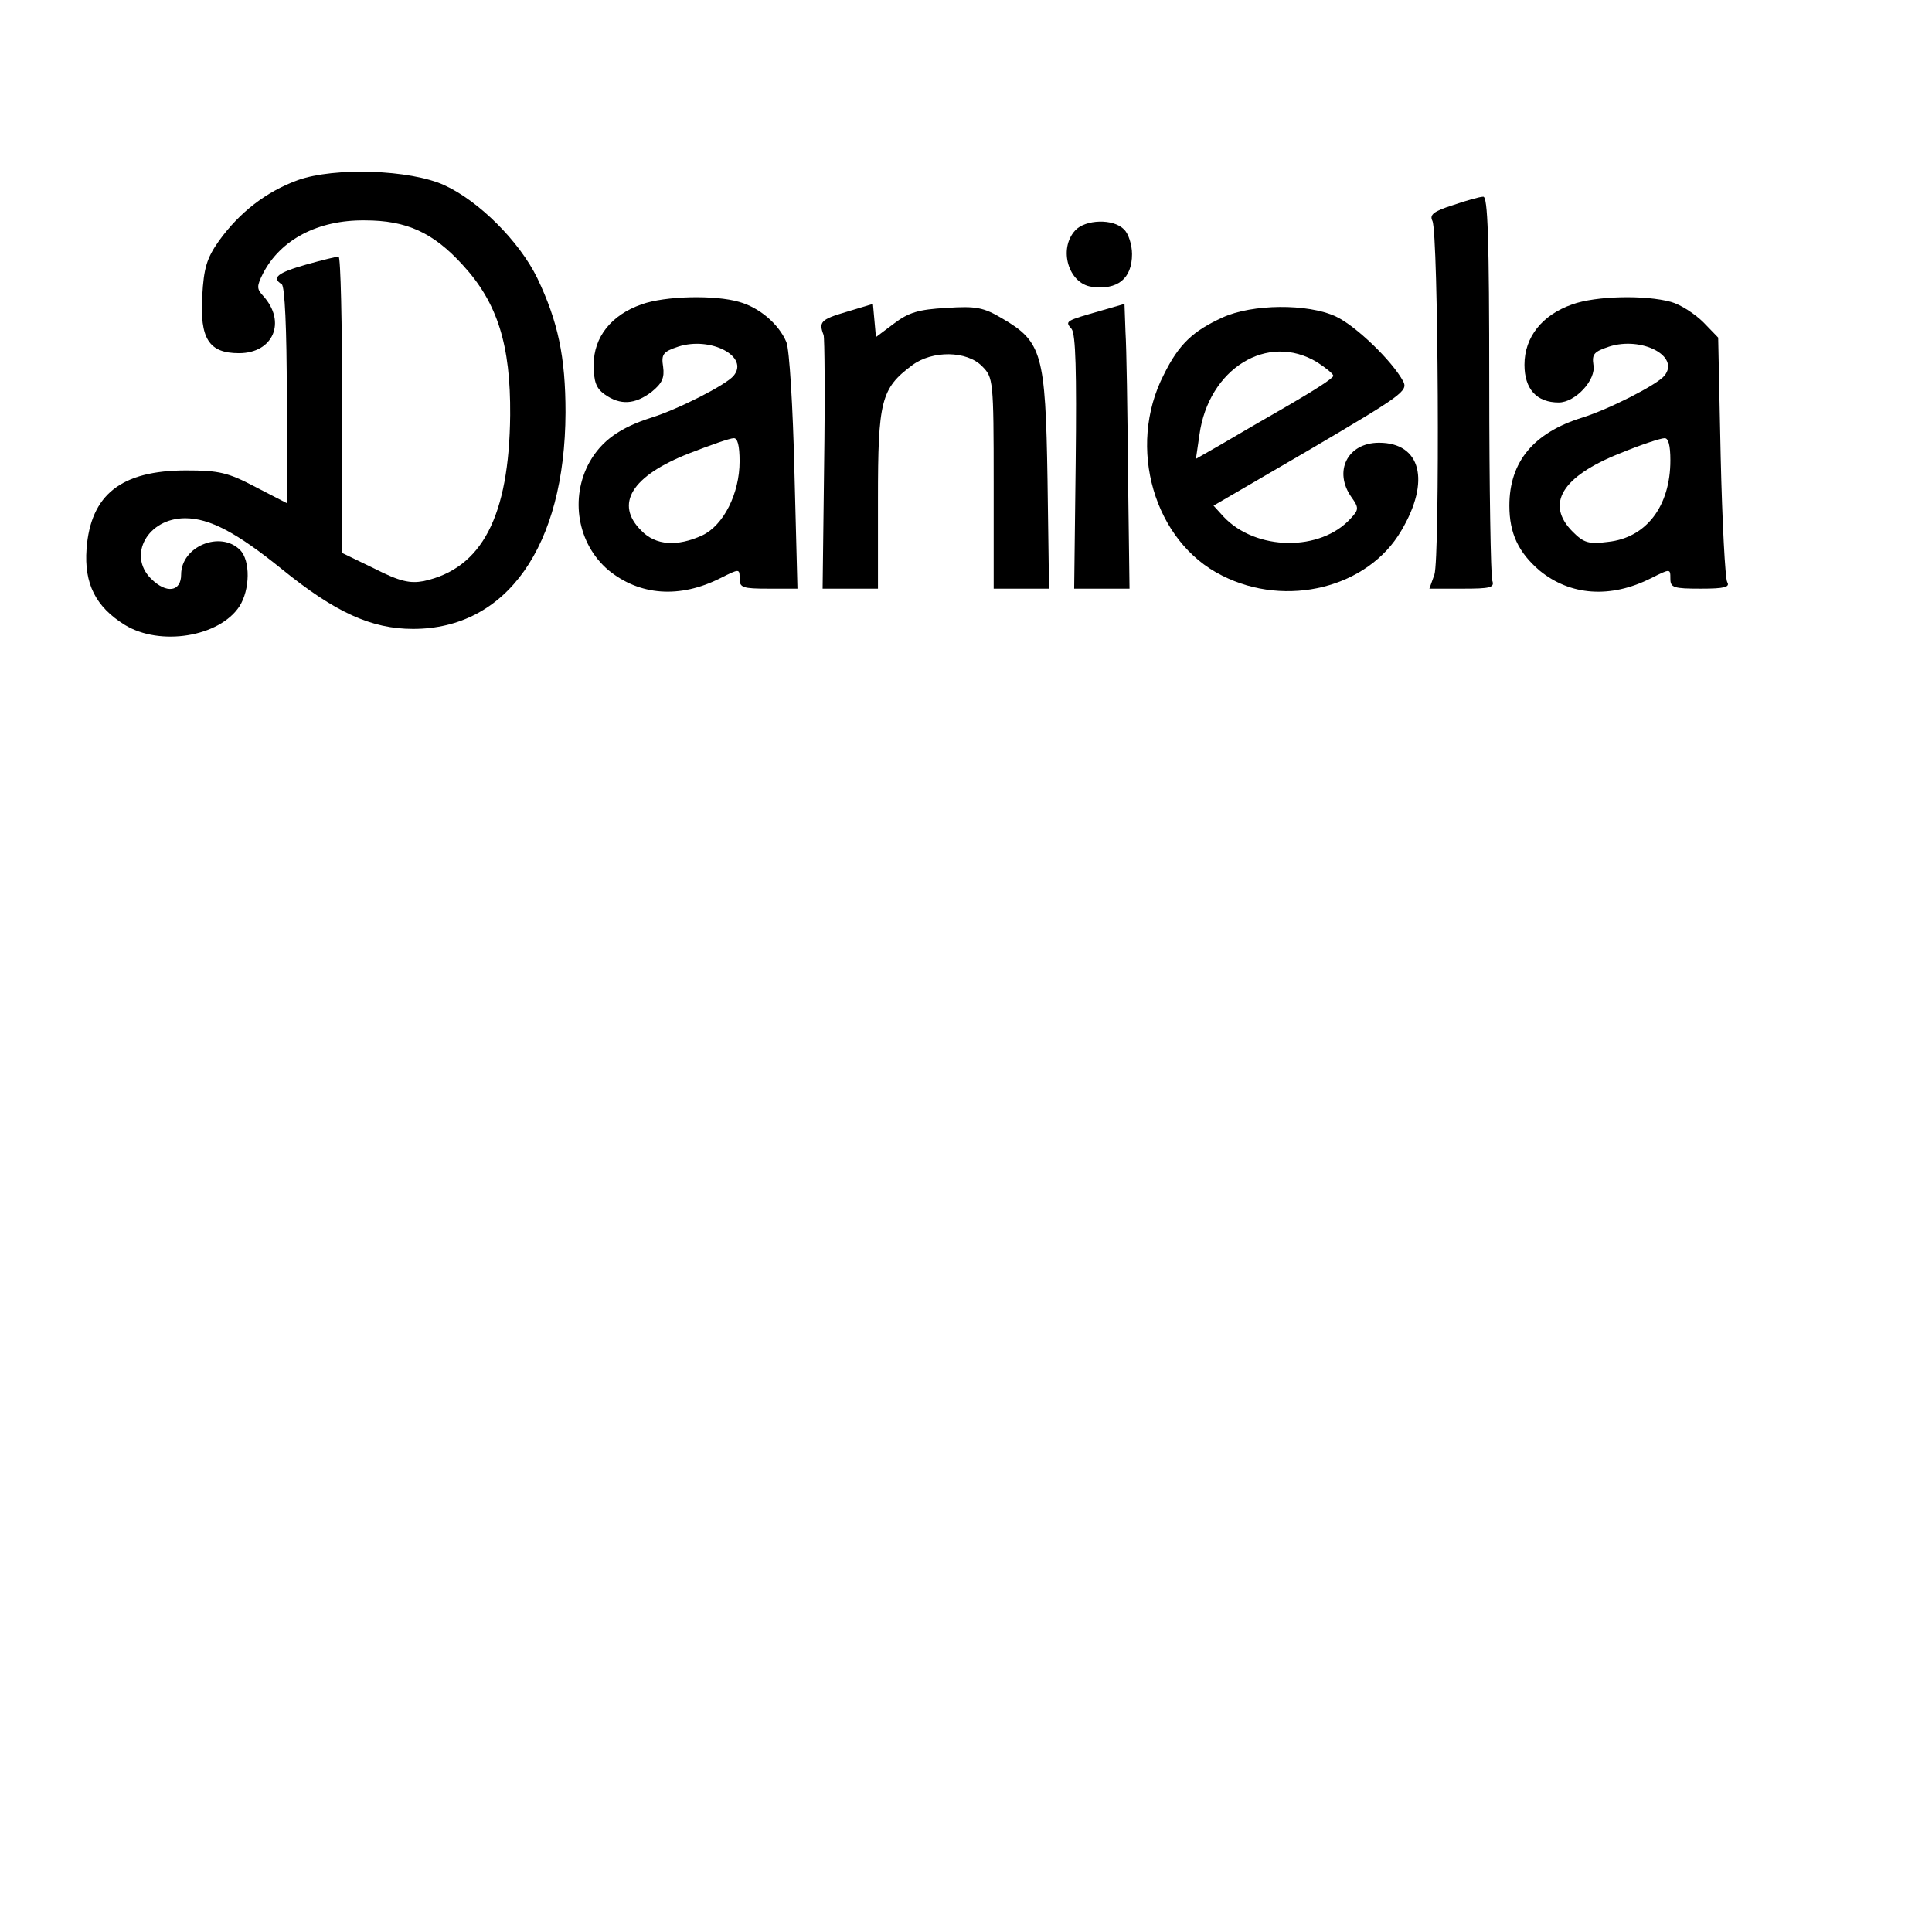 <?xml version="1.0" encoding="UTF-8" standalone="yes"?>
<svg version="1.0" xmlns="http://www.w3.org/2000/svg" width="384" height="384" viewBox="0 0 384 384" preserveAspectRatio="xMidYMid meet">
  <g transform="translate(0,384) scale(0.1,-0.1)" fill="#000000" stroke="none">
    <path d="M592 3482 c-63 -23 -116 -64 -157 -121 -24 -34 -30 -54 -33 -109 -5
-85 13 -114 73 -114 68 0 95 62 48 114 -13 14 -13 19 0 45 35 67 109 106 202
105 83 0 136 -24 195 -89 69 -75 95 -159 94 -298 -2 -201 -56 -305 -172 -330
-27 -5 -47 -1 -98 25 l-64 31 0 295 c0 162 -3 294 -7 294 -4 0 -33 -7 -65 -16
-56 -16 -69 -26 -48 -39 6 -4 10 -89 10 -221 l0 -214 -62 32 c-55 29 -73 33
-138 33 -129 0 -190 -48 -198 -156 -5 -69 18 -115 76 -151 70 -43 188 -24 228
37 21 33 22 91 1 112 -39 39 -117 7 -117 -49 0 -34 -29 -39 -60 -8 -47 47 -6
120 68 120 49 0 103 -29 192 -101 106 -86 178 -119 261 -119 186 0 302 164
303 430 0 111 -15 181 -56 267 -36 74 -117 154 -185 185 -68 31 -218 36 -291
10z"/>
    <path d="M2887 3432 c-38 -12 -46 -19 -40 -31 12 -24 15 -670 4 -703 l-10 -28
66 0 c55 0 64 2 59 16 -3 9 -6 184 -6 390 0 293 -3 374 -12 373 -7 0 -35 -8
-61 -17z"/>
    <path d="M2137 3382 c-34 -37 -13 -106 33 -112 51 -7 80 16 80 65 0 18 -7 41
-16 49 -21 22 -77 20 -97 -2z"/>
    <path d="M1275 3235 c-60 -21 -95 -65 -95 -120 0 -34 5 -47 22 -59 31 -22 60
-20 93 5 21 17 26 28 23 50 -4 25 0 30 30 40 65 21 142 -20 110 -58 -15 -18
-109 -66 -163 -83 -63 -20 -99 -46 -123 -88 -40 -72 -24 -163 37 -215 62 -51
142 -57 223 -16 38 19 38 19 38 -1 0 -18 6 -20 58 -20 l57 0 -6 232 c-3 129
-10 244 -16 258 -15 36 -54 69 -94 80 -48 14 -147 12 -194 -5z m195 -312 c0
-64 -32 -127 -74 -147 -50 -23 -93 -20 -121 9 -54 53 -20 109 95 154 41 16 81
30 88 30 8 1 12 -15 12 -46z"/>
    <path d="M3125 3235 c-60 -21 -95 -65 -95 -120 0 -48 24 -75 68 -75 33 0 75
45 69 75 -3 21 1 26 31 36 65 21 142 -19 110 -58 -15 -18 -109 -66 -163 -83
-97 -30 -145 -88 -145 -175 0 -55 18 -93 60 -129 61 -50 141 -56 222 -15 38
19 38 19 38 -1 0 -18 6 -20 61 -20 46 0 58 3 52 13 -4 6 -10 119 -13 249 l-5
237 -29 30 c-17 17 -46 36 -65 41 -51 14 -149 12 -196 -5z m195 -310 c0 -91
-48 -154 -124 -162 -38 -5 -48 -2 -70 20 -55 55 -22 110 94 156 41 17 81 30
88 30 8 1 12 -14 12 -44z"/>
    <path d="M1682 3220 c-51 -15 -55 -20 -45 -46 2 -6 3 -122 1 -258 l-3 -246 55
0 55 0 0 178 c0 195 6 220 68 266 40 30 109 29 139 -2 22 -22 23 -27 23 -232
l0 -210 55 0 55 0 -3 217 c-4 250 -11 274 -90 320 -37 22 -52 25 -111 21 -55
-3 -75 -9 -104 -31 l-36 -27 -3 33 -3 33 -53 -16z"/>
    <path d="M2190 3223 c-73 -21 -74 -21 -60 -37 8 -11 10 -84 8 -265 l-3 -251
55 0 55 0 -3 227 c-1 126 -3 253 -5 283 l-2 56 -45 -13z"/>
    <path d="M2430 3209 c-59 -27 -87 -53 -117 -114 -74 -144 -19 -332 116 -399
128 -65 290 -24 356 89 59 99 39 175 -44 175 -63 0 -91 -57 -55 -108 15 -21
15 -25 -1 -42 -60 -67 -189 -65 -253 3 l-20 22 194 113 c180 106 193 115 183
134 -22 41 -95 111 -134 129 -56 26 -166 25 -225 -2z m188 -89 c17 -11 32 -23
32 -27 0 -5 -40 -30 -88 -58 -47 -27 -109 -63 -136 -79 l-49 -28 7 48 c18 131
135 204 234 144z"/>
  </g>
</svg>